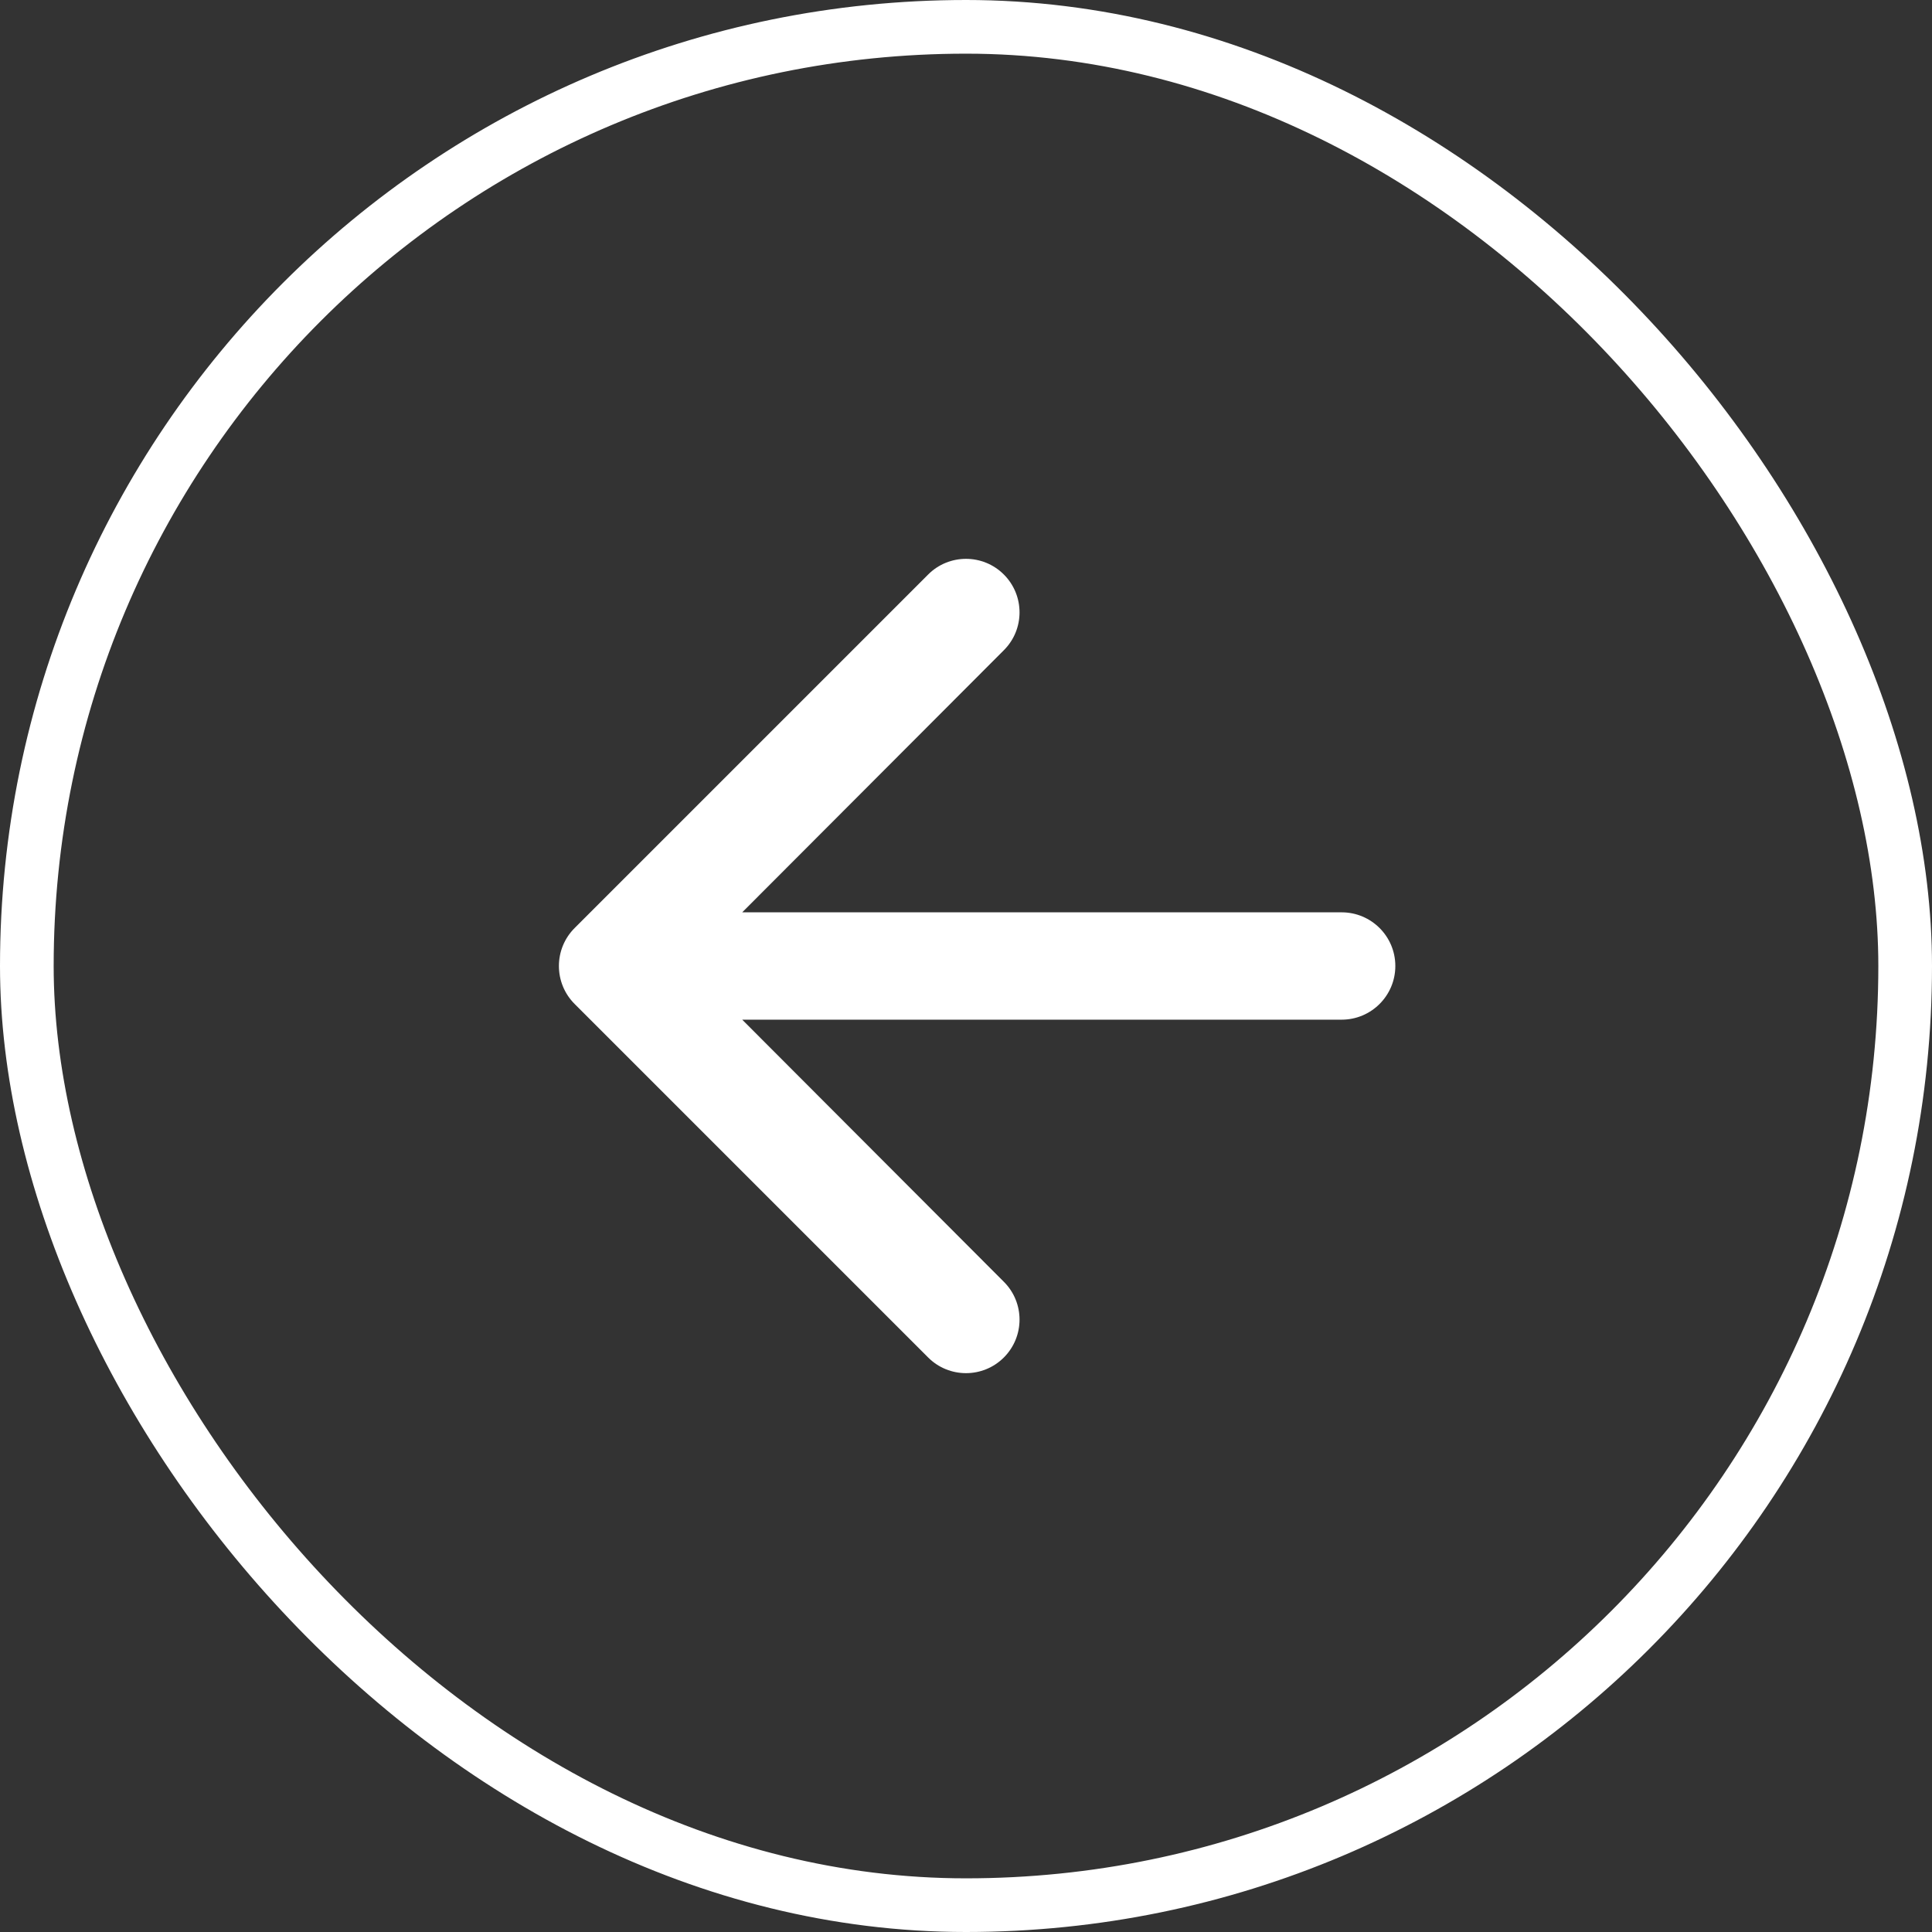 <svg width="36" height="36" viewBox="0 0 36 36" fill="none" xmlns="http://www.w3.org/2000/svg">
<rect x="0" y="0" width="36" height="36" fill="#333333" stroke="none"/>
<path fill-rule="evenodd" clip-rule="evenodd" d="M17.295 25.295C17.684 25.684 18.316 25.684 18.705 25.295C19.095 24.905 19.095 24.274 18.706 23.885L13.83 19L25 19C25.552 19 26 18.552 26 18C26 17.448 25.552 17 25 17H13.83L18.706 12.115C19.095 11.726 19.095 11.095 18.705 10.705C18.316 10.316 17.684 10.316 17.295 10.705L10.707 17.293C10.317 17.683 10.317 18.317 10.707 18.707L17.295 25.295Z" fill="white"/>
<rect x="35.5" y="35.5" width="35" height="35" rx="17.5" transform="rotate(-180 35.5 35.5)" stroke="white"/>
</svg>
